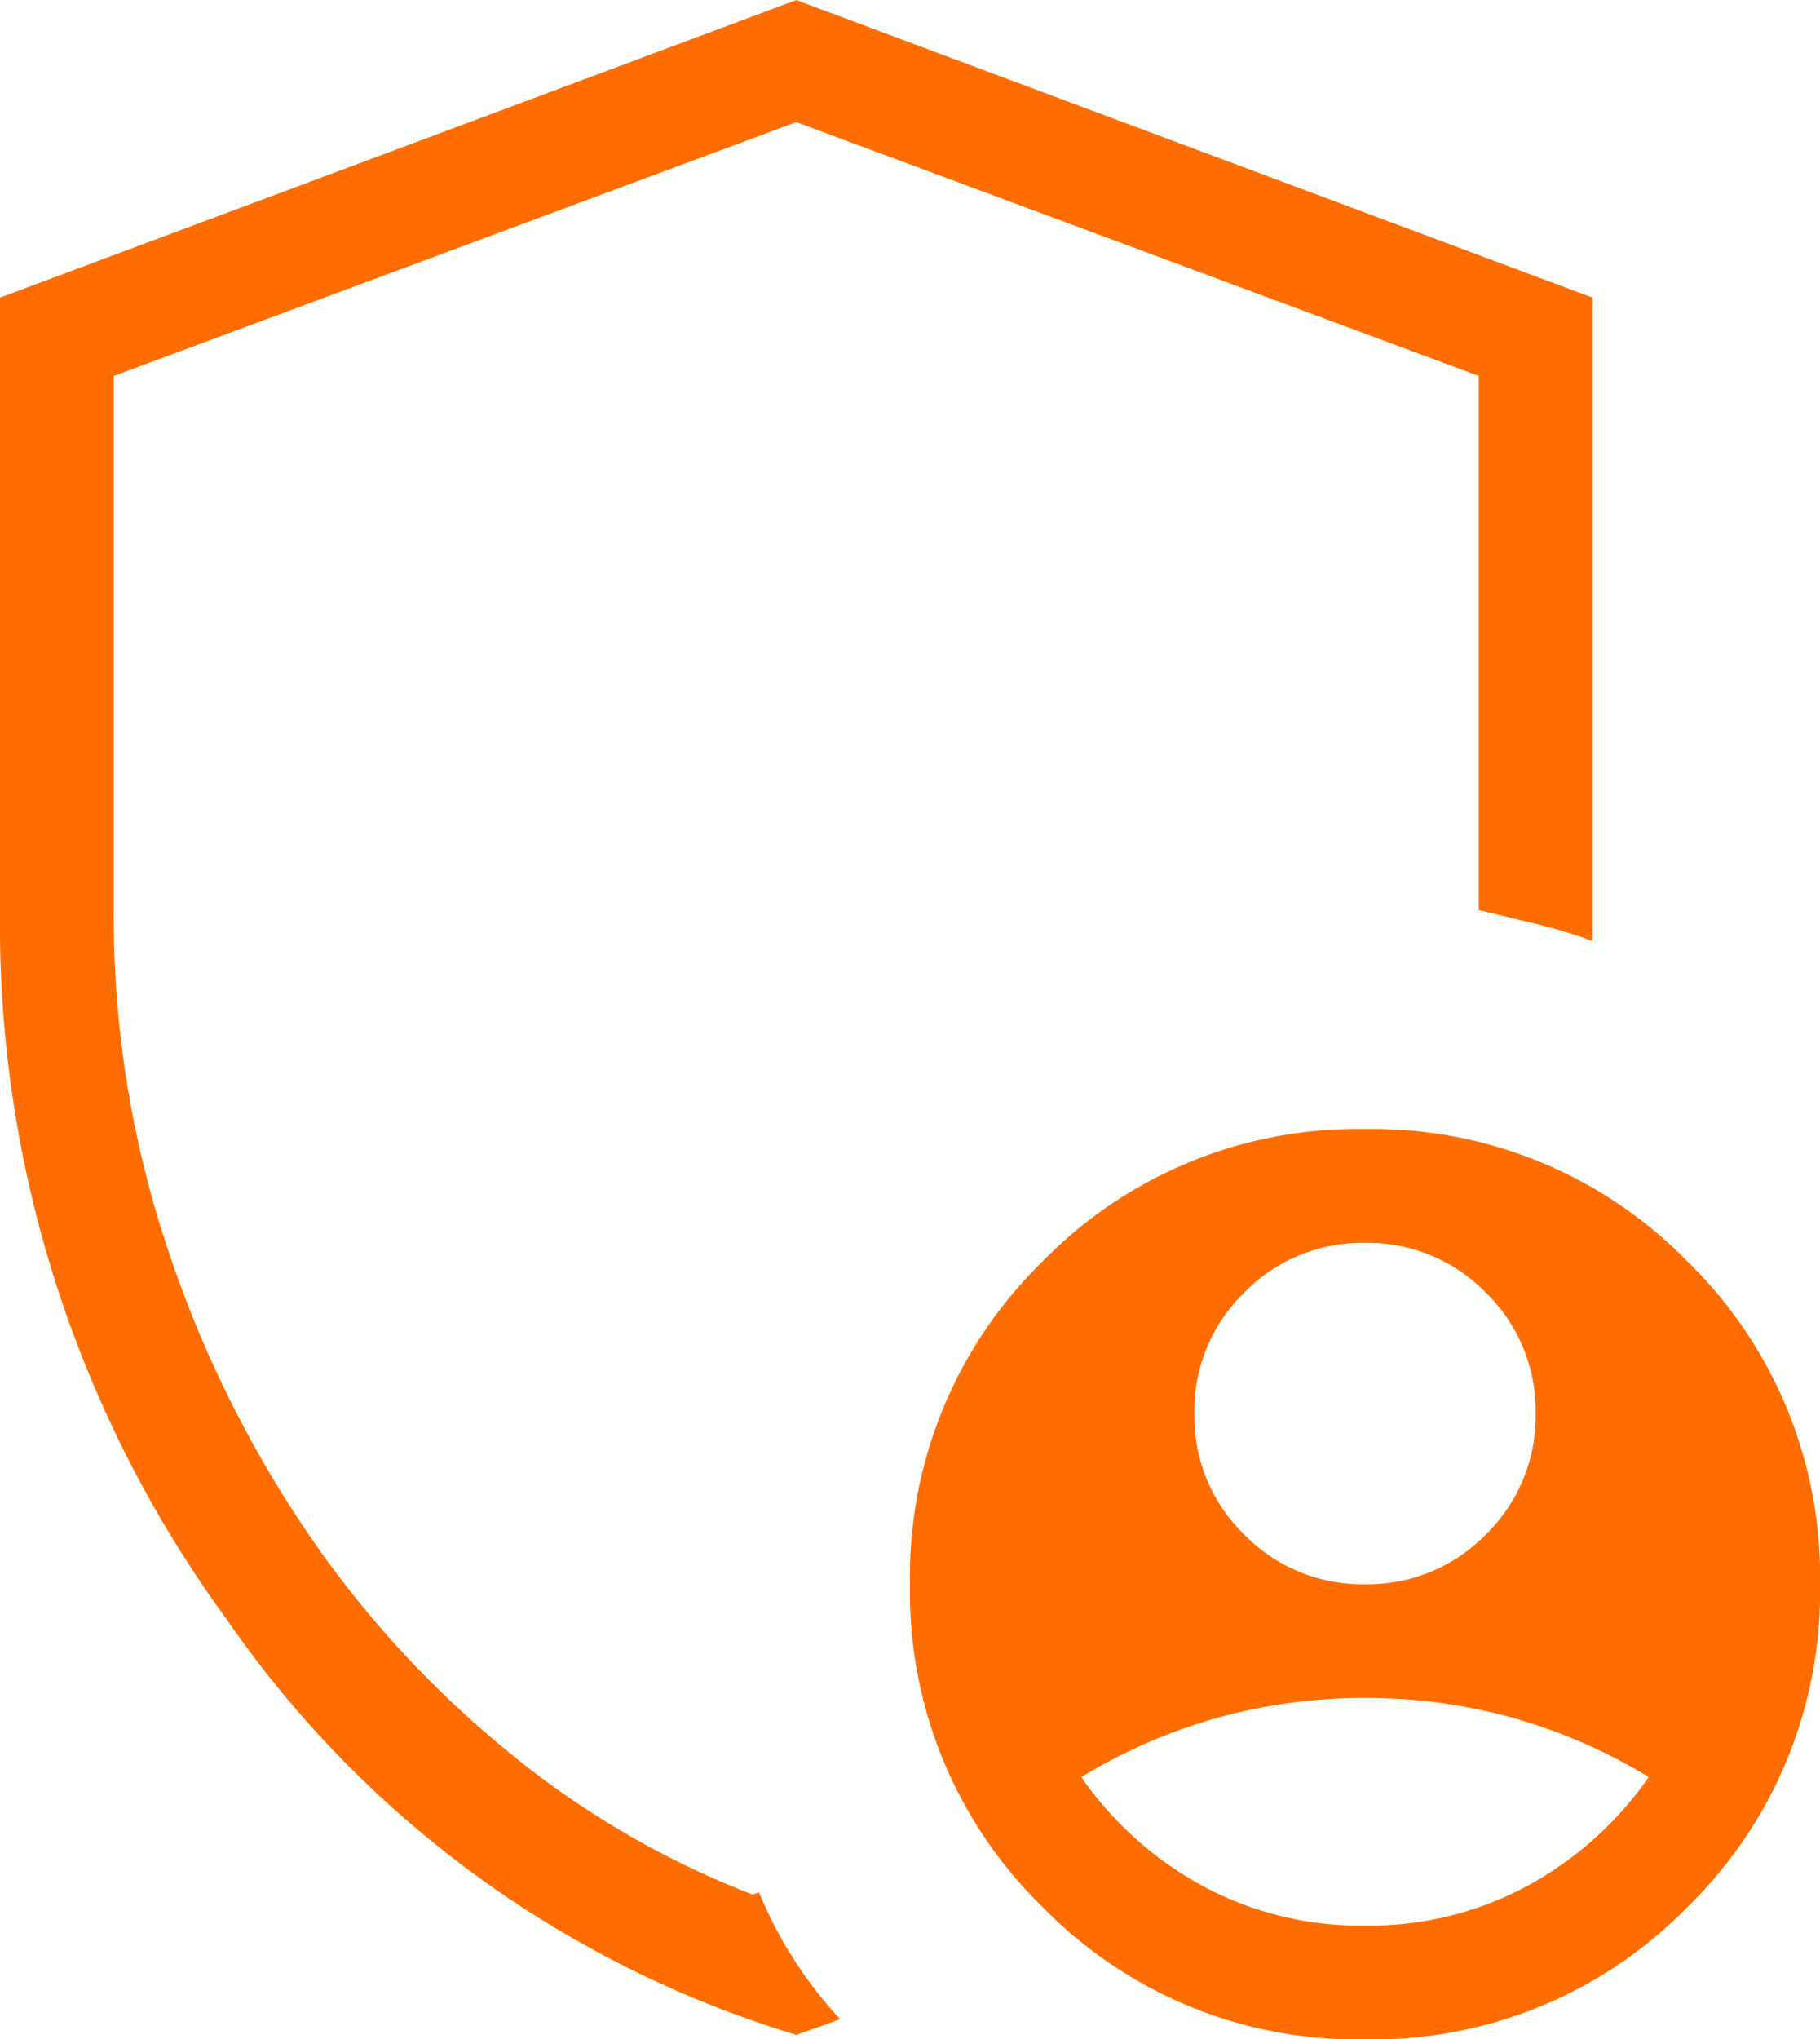 <svg xmlns="http://www.w3.org/2000/svg" width="40" height="44.808" viewBox="0 0 40 44.808">
  <path id="security-icon" d="M230-802.115a3.616,3.616,0,0,0,2.656-1.094,3.616,3.616,0,0,0,1.094-2.656,3.616,3.616,0,0,0-1.094-2.656A3.616,3.616,0,0,0,230-809.615a3.616,3.616,0,0,0-2.656,1.094,3.616,3.616,0,0,0-1.094,2.656,3.616,3.616,0,0,0,1.094,2.656A3.616,3.616,0,0,0,230-802.115Zm0,7.5a7.306,7.306,0,0,0,3.587-.882,7.758,7.758,0,0,0,2.649-2.382,12,12,0,0,0-2.986-1.3,12,12,0,0,0-3.25-.437,12,12,0,0,0-3.25.438,12,12,0,0,0-2.986,1.3,7.758,7.758,0,0,0,2.649,2.382A7.306,7.306,0,0,0,230-794.615Zm-12.5,2.4a23.438,23.438,0,0,1-12.517-9.127A25.852,25.852,0,0,1,200-816.865v-13.519l17.5-6.538,17.5,6.538v14.139a10.977,10.977,0,0,0-1.236-.377q-.673-.166-1.264-.305v-11.736l-15-5.577-15,5.577v11.8a23.008,23.008,0,0,0,1.094,7.1,25.279,25.279,0,0,0,2.981,6.243,22.626,22.626,0,0,0,4.464,4.978,19.575,19.575,0,0,0,5.5,3.245l.144-.048a8.857,8.857,0,0,0,.755,1.457,9.508,9.508,0,0,0,1.024,1.327q-.255.1-.478.176T217.5-792.211Zm12.5.1a9.648,9.648,0,0,1-7.089-2.911A9.648,9.648,0,0,1,220-802.115a9.648,9.648,0,0,1,2.911-7.089A9.648,9.648,0,0,1,230-812.115a9.648,9.648,0,0,1,7.089,2.911A9.648,9.648,0,0,1,240-802.115a9.648,9.648,0,0,1-2.911,7.089A9.648,9.648,0,0,1,230-792.115ZM217.5-814.769Z" transform="translate(-200 836.923)" fill="#ff6d00"/>
</svg>
